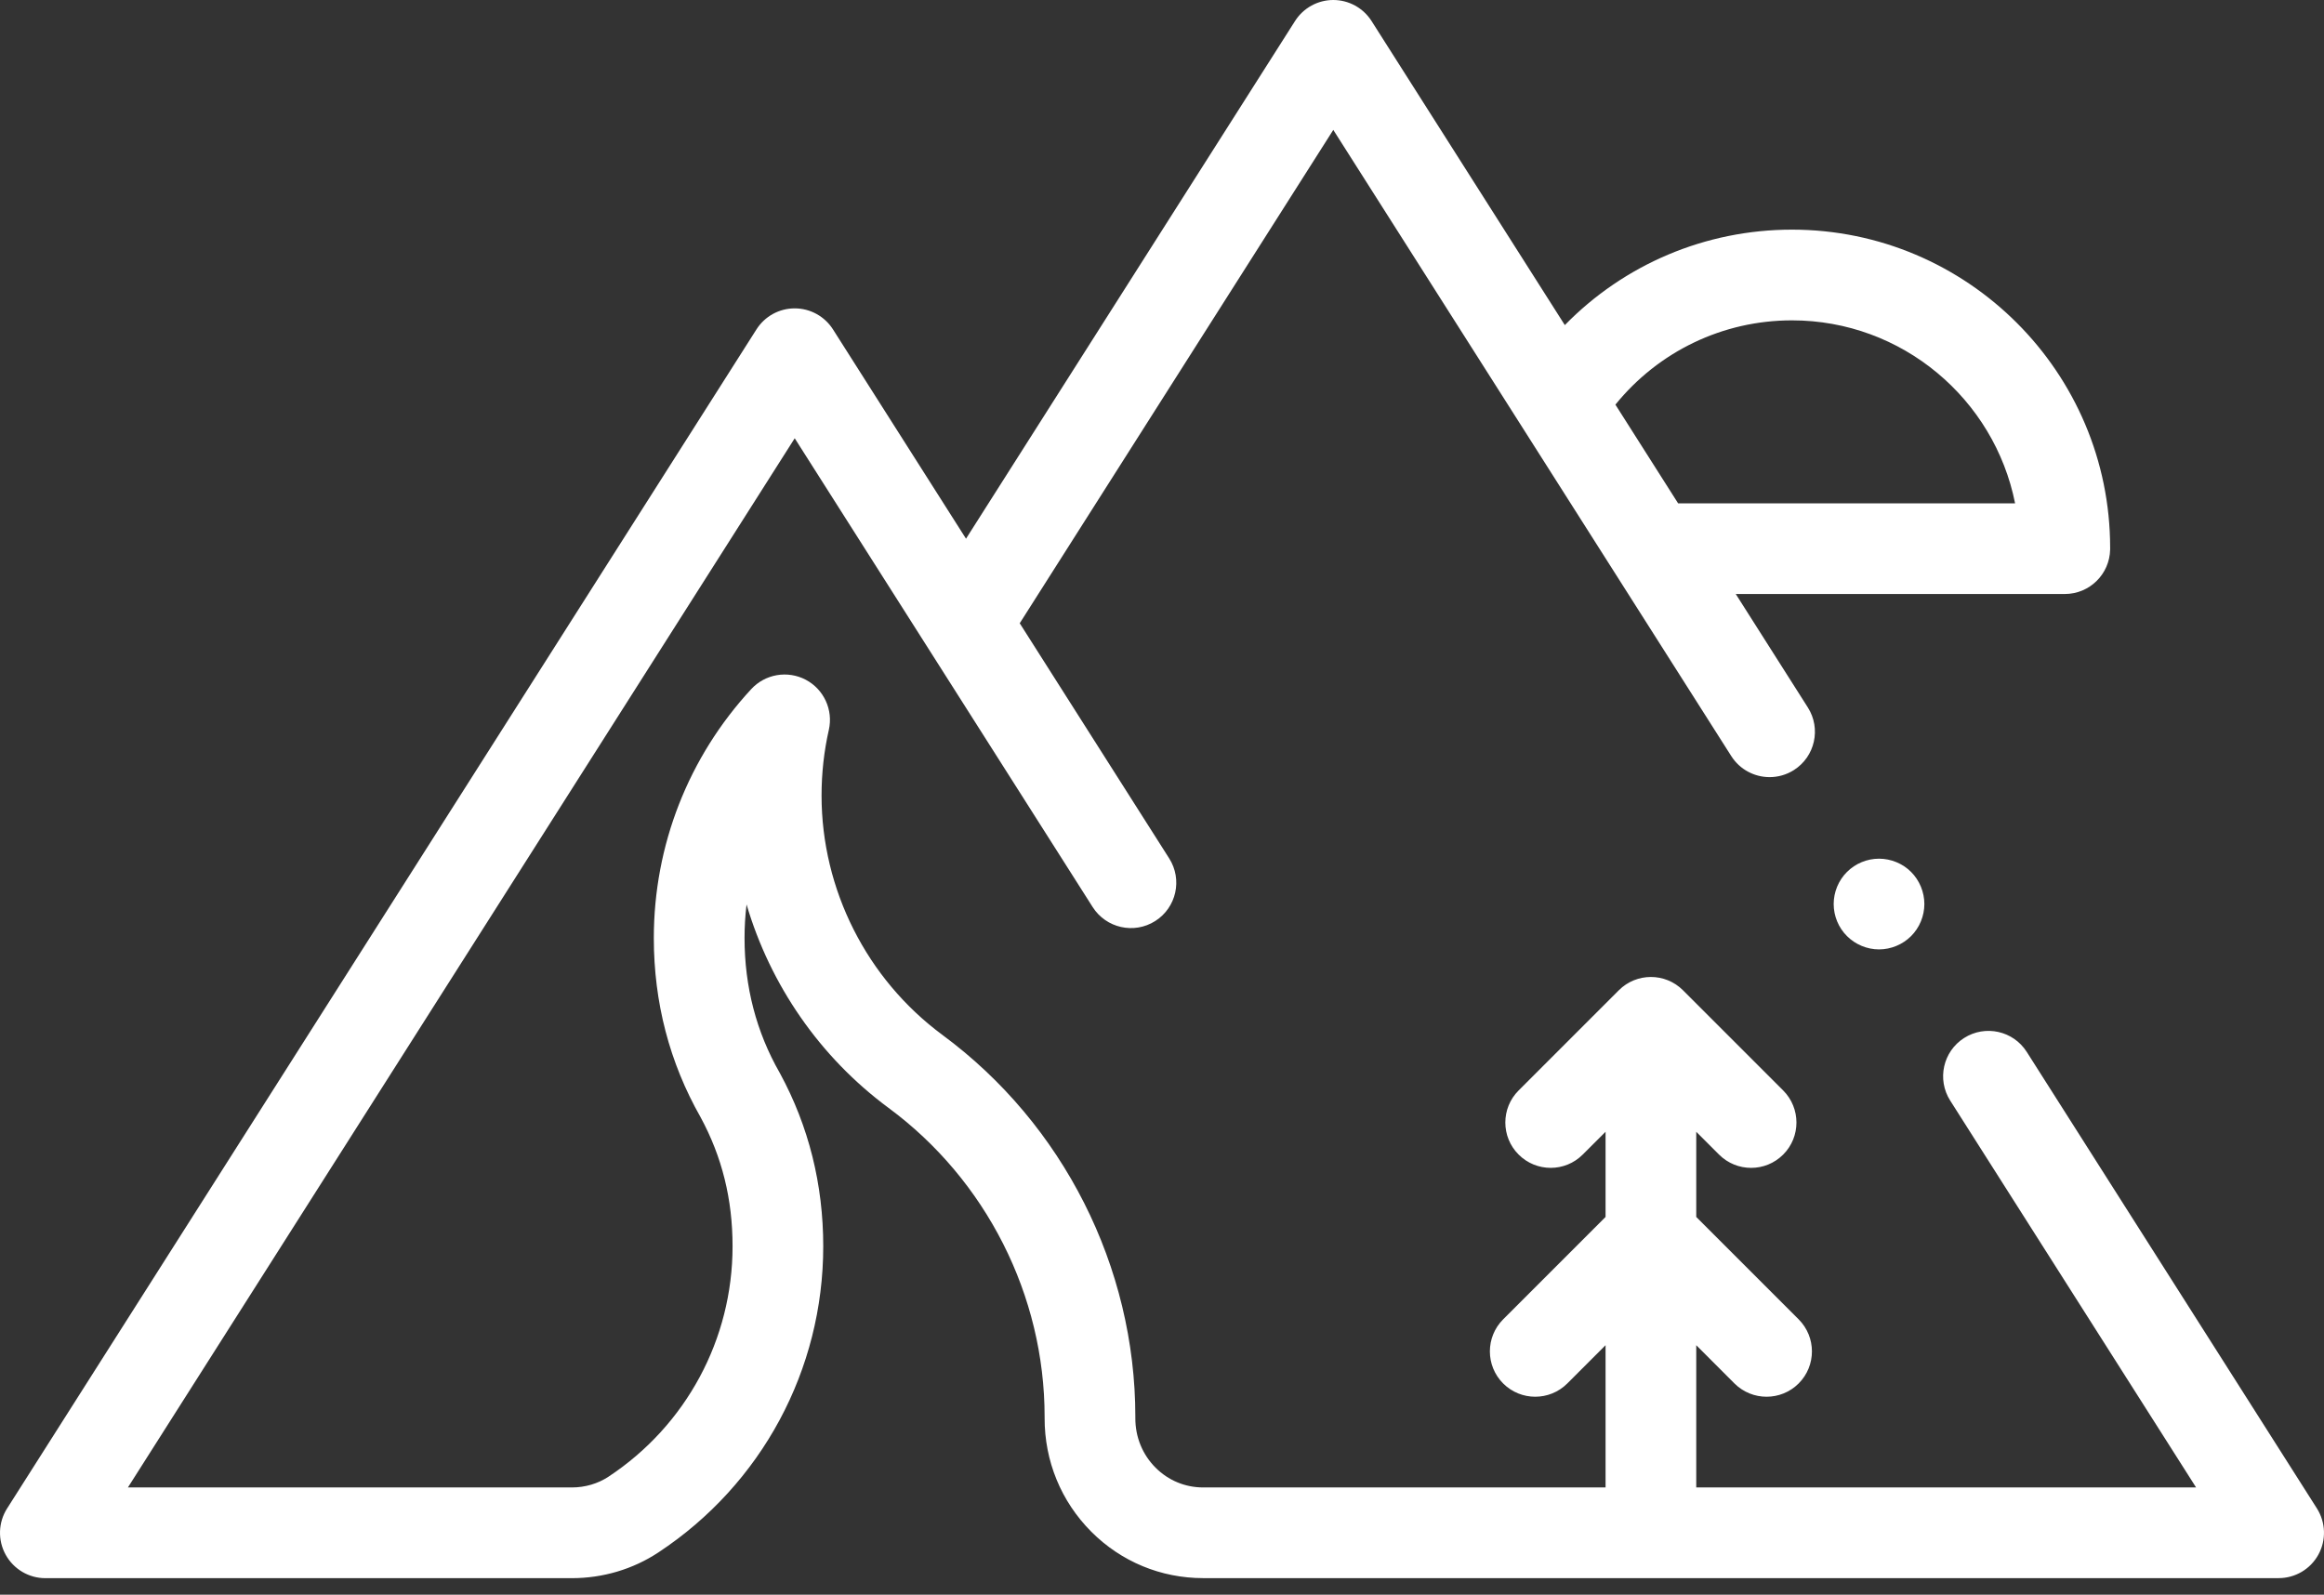 <svg width="51" height="35" viewBox="0 0 51 35" fill="none" xmlns="http://www.w3.org/2000/svg">
<rect x="0" y="0" width="51" height="35" fill="#333333" stroke="none"/>
<path d="M18.28 7.23C18.097 6.942 17.78 6.768 17.44 6.768C17.099 6.768 16.783 6.942 16.6 7.23L0.155 33.108C-0.039 33.414 -0.052 33.802 0.123 34.12C0.298 34.439 0.632 34.637 0.995 34.637L12.546 34.637H12.547C13.231 34.637 13.89 34.441 14.45 34.071C16.715 32.575 18.066 30.064 18.066 27.353C18.066 25.995 17.747 24.718 17.118 23.559C17.115 23.553 17.111 23.547 17.108 23.541C16.597 22.647 16.339 21.653 16.339 20.587C16.339 20.339 16.354 20.093 16.383 19.85C16.903 21.616 17.988 23.198 19.497 24.314C21.643 25.898 22.924 28.433 22.924 31.095V31.119C22.921 32.065 23.285 32.952 23.949 33.618C24.605 34.275 25.476 34.636 26.404 34.636H50.005C50.368 34.636 50.702 34.439 50.877 34.12C51.052 33.802 51.039 33.414 50.845 33.107L44.477 23.087C44.182 22.623 43.567 22.486 43.103 22.781C42.639 23.076 42.502 23.691 42.797 24.155L48.193 32.646H37.224V29.524L38.063 30.364C38.258 30.558 38.513 30.655 38.767 30.655C39.022 30.655 39.277 30.558 39.471 30.364C39.86 29.975 39.86 29.345 39.471 28.956L37.224 26.709V24.84L37.724 25.34C37.919 25.535 38.173 25.632 38.428 25.632C38.683 25.632 38.937 25.535 39.132 25.34C39.52 24.952 39.52 24.322 39.132 23.933L36.933 21.734C36.544 21.345 35.914 21.345 35.525 21.734L33.326 23.933C32.937 24.321 32.937 24.952 33.326 25.34C33.715 25.729 34.345 25.729 34.733 25.34L35.234 24.84V26.709L32.987 28.956C32.598 29.345 32.598 29.975 32.987 30.364C33.376 30.752 34.005 30.752 34.394 30.364L35.234 29.524V32.646H26.404C26.009 32.646 25.638 32.492 25.359 32.212C25.071 31.924 24.913 31.537 24.915 31.122V31.095C24.915 27.803 23.331 24.669 20.68 22.713C19.02 21.485 18.029 19.522 18.029 17.461C18.029 16.974 18.082 16.488 18.189 16.018C18.288 15.579 18.079 15.128 17.681 14.918C17.282 14.709 16.793 14.793 16.487 15.123C15.108 16.614 14.348 18.554 14.348 20.587C14.348 22 14.693 23.322 15.373 24.518C15.846 25.391 16.076 26.319 16.076 27.353C16.076 29.393 15.058 31.284 13.353 32.41C13.119 32.564 12.84 32.646 12.547 32.646H12.546L2.807 32.646L17.44 9.619L23.978 19.907C24.273 20.371 24.888 20.509 25.352 20.214C25.816 19.919 25.953 19.304 25.658 18.84L22.378 13.679L29.259 2.851L37.993 16.595C38.183 16.893 38.505 17.056 38.834 17.056C39.017 17.056 39.201 17.006 39.367 16.901C39.831 16.606 39.968 15.991 39.673 15.527L38.091 13.037H45.312C45.855 13.037 46.296 12.602 46.307 12.061C46.307 12.049 46.307 12.033 46.307 12.023C46.307 8.172 43.175 5.04 39.325 5.04C37.422 5.04 35.64 5.805 34.34 7.135L30.099 0.462C29.916 0.174 29.599 0 29.259 0C28.919 0 28.602 0.174 28.419 0.462L21.199 11.823L18.28 7.23ZM39.325 7.031C41.744 7.031 43.766 8.76 44.221 11.047H36.826L35.45 8.881C36.394 7.715 37.805 7.031 39.325 7.031Z" fill="white"/>
<path d="M40.532 19.137C40.345 19.323 40.24 19.579 40.24 19.841C40.24 20.103 40.345 20.36 40.532 20.545C40.717 20.73 40.973 20.837 41.235 20.837C41.497 20.837 41.754 20.73 41.939 20.545C42.124 20.36 42.23 20.103 42.23 19.841C42.23 19.579 42.124 19.323 41.939 19.137C41.754 18.952 41.497 18.846 41.235 18.846C40.972 18.846 40.717 18.952 40.532 19.137Z" fill="white"/>
</svg>

